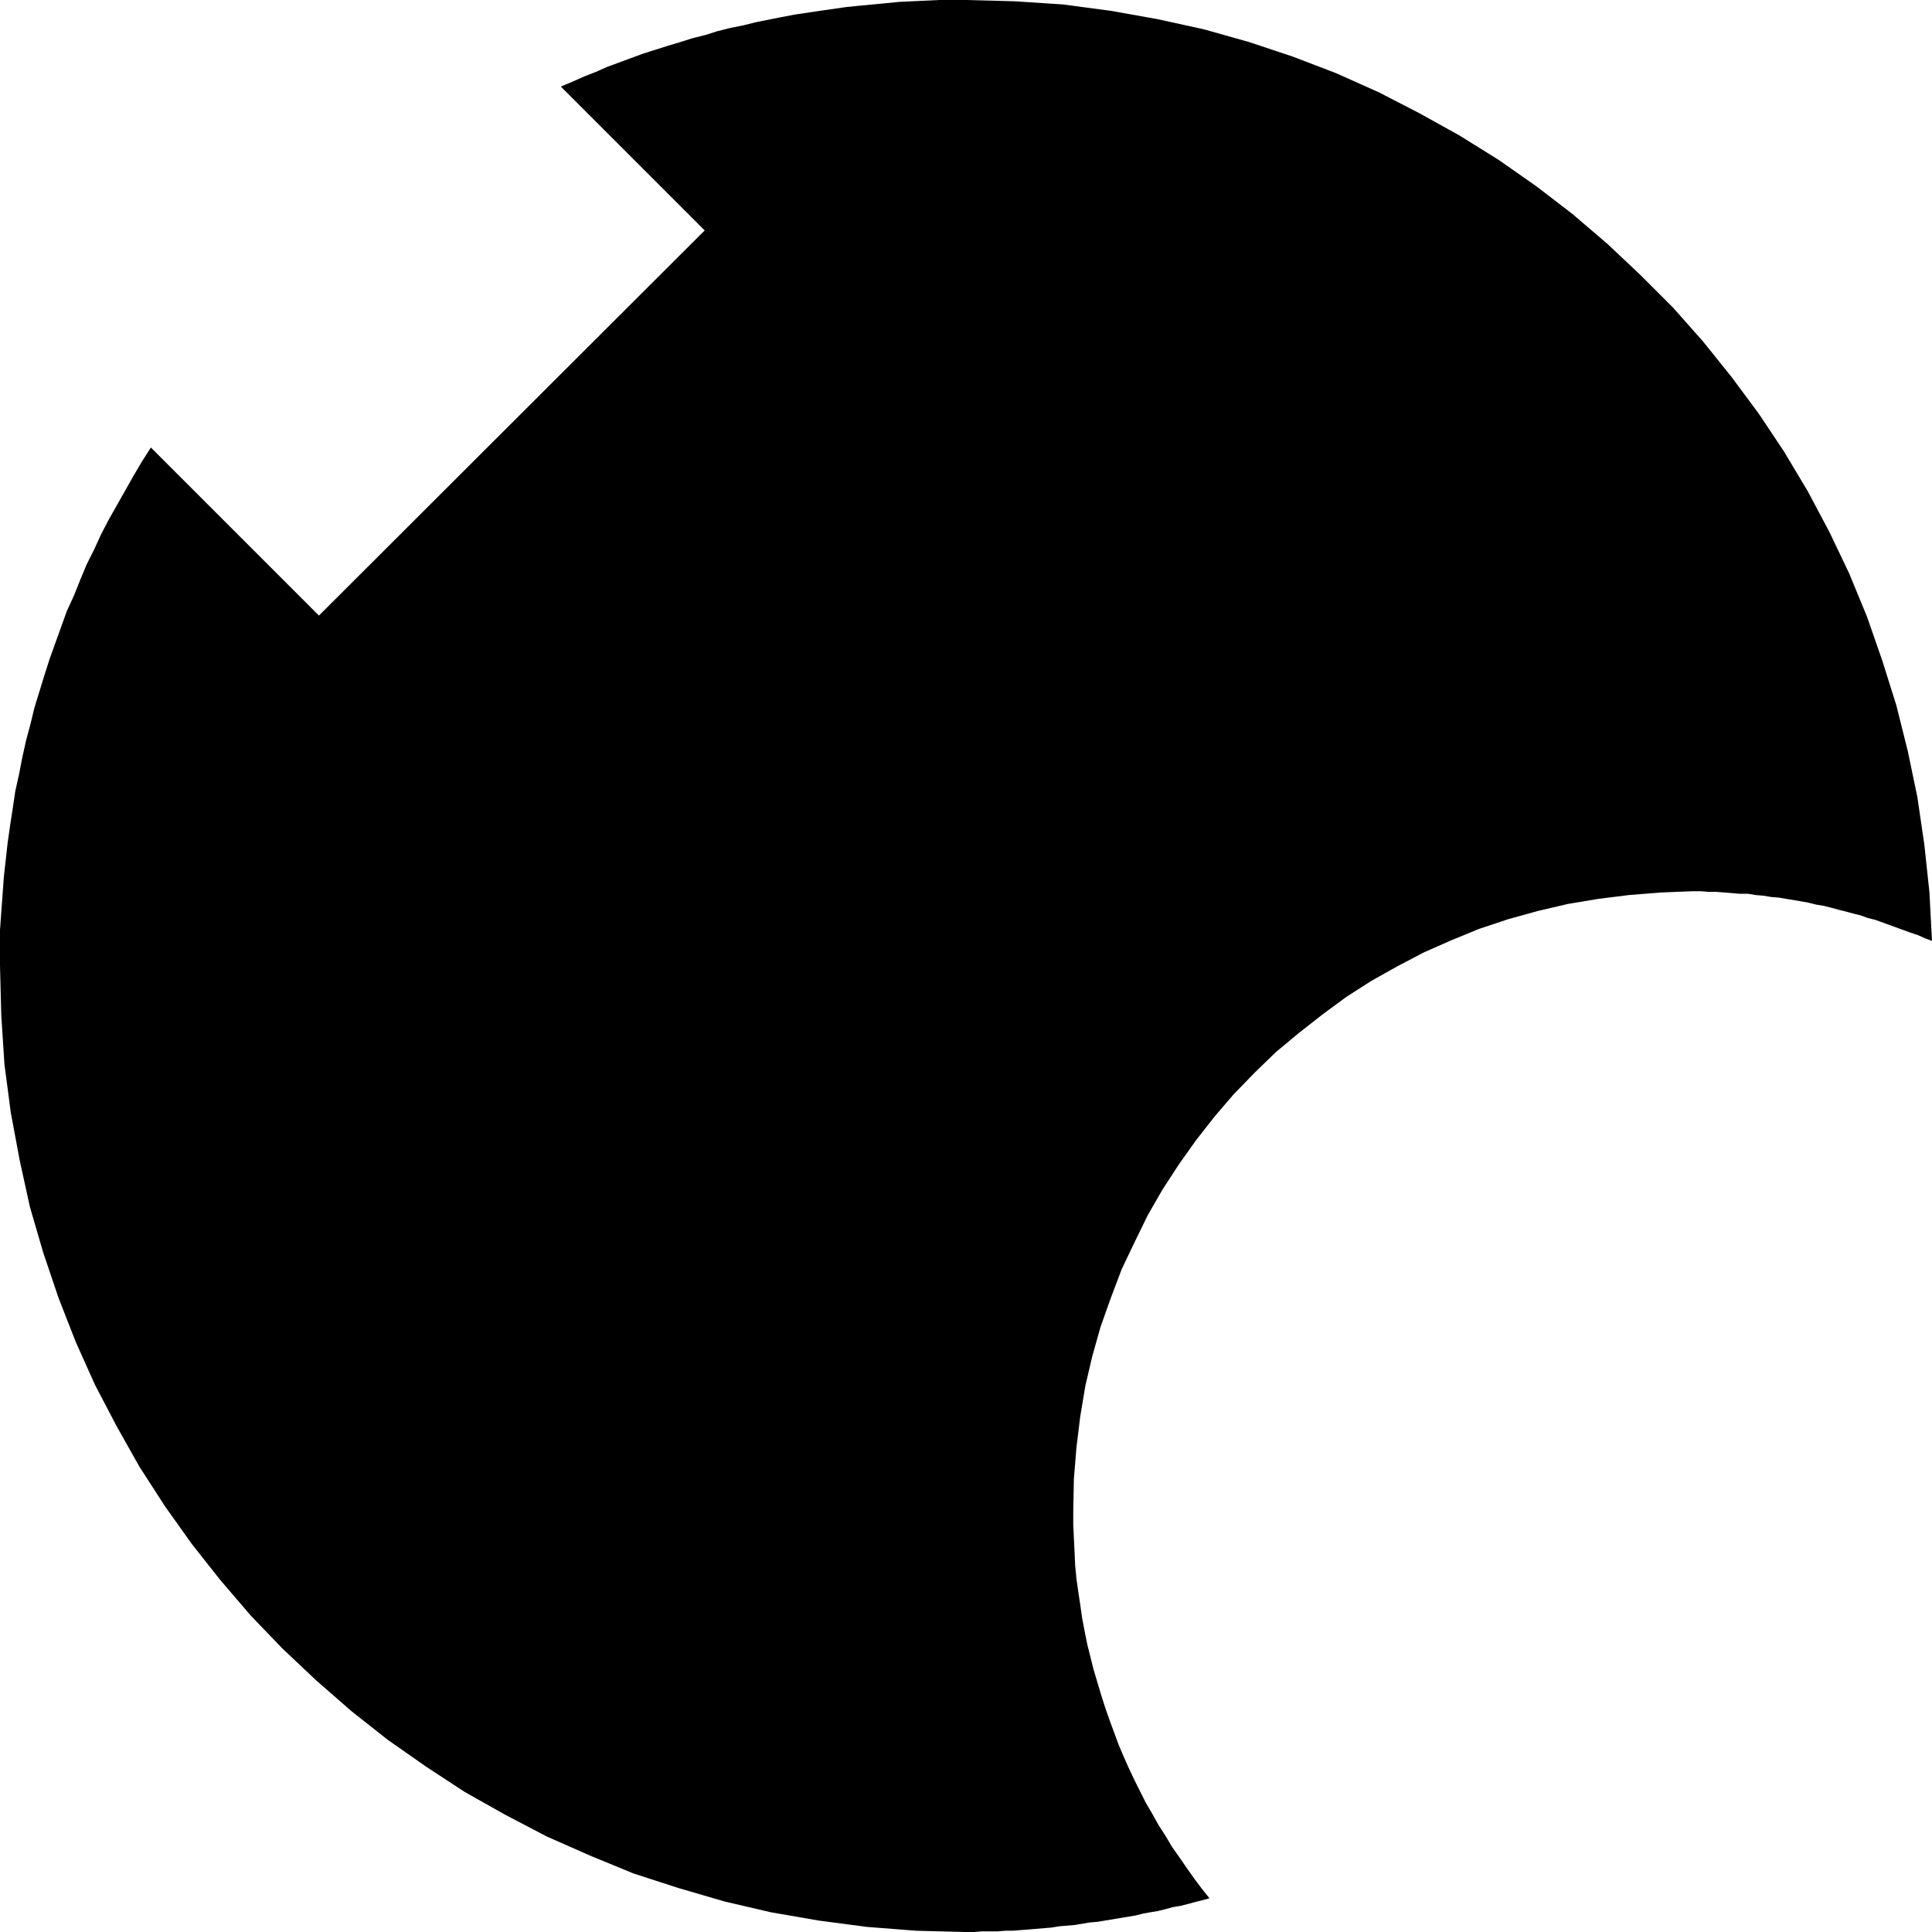 <?xml version="1.0" encoding="UTF-8" standalone="no"?>
<svg
   version="1.0"
   width="129.766mm"
   height="129.766mm"
   id="svg1"
   sodipodi:docname="Shape 255.wmf"
   xmlns:inkscape="http://www.inkscape.org/namespaces/inkscape"
   xmlns:sodipodi="http://sodipodi.sourceforge.net/DTD/sodipodi-0.dtd"
   xmlns="http://www.w3.org/2000/svg"
   xmlns:svg="http://www.w3.org/2000/svg">
  <sodipodi:namedview
     id="namedview1"
     pagecolor="#ffffff"
     bordercolor="#000000"
     borderopacity="0.25"
     inkscape:showpageshadow="2"
     inkscape:pageopacity="0.0"
     inkscape:pagecheckerboard="0"
     inkscape:deskcolor="#d1d1d1"
     inkscape:document-units="mm" />
  <defs
     id="defs1">
    <pattern
       id="WMFhbasepattern"
       patternUnits="userSpaceOnUse"
       width="6"
       height="6"
       x="0"
       y="0" />
  </defs>
  <path
     style="fill:#000000;fill-opacity:1;fill-rule:evenodd;stroke:none"
     d="M 142.369,21.978 178.891,58.499 80.962,156.267 38.299,113.605 l -2.262,3.555 -2.101,3.555 -2.101,3.717 -2.101,3.717 -2.101,3.717 -1.939,3.717 -1.778,3.878 -1.939,3.878 -1.616,3.878 -1.616,4.04 -1.778,3.878 -1.454,4.04 -1.454,4.04 -1.454,4.04 -1.293,4.04 -1.293,4.202 -1.293,4.202 -0.97,4.04 -1.131,4.202 -0.97,4.363 -0.808,4.202 -0.97,4.363 -0.646,4.363 -0.646,4.202 -0.646,4.525 -0.485,4.363 -0.485,4.363 -0.323,4.525 -0.323,4.363 L 0,236.097 v 4.525 4.525 l 0.323,12.605 0.808,12.443 1.616,12.282 2.262,12.12 2.586,11.797 3.394,11.635 3.878,11.474 4.363,11.15 4.848,10.827 5.494,10.504 5.818,10.342 6.464,10.019 6.787,9.534 7.272,9.211 7.757,9.05 8.08,8.403 8.565,8.08 8.888,7.757 9.211,7.272 9.696,6.787 9.858,6.464 10.342,5.818 10.504,5.494 10.989,4.848 10.989,4.525 11.474,3.717 11.635,3.394 11.797,2.747 12.12,2.101 12.282,1.616 12.443,0.97 12.605,0.323 h 2.101 l 1.939,-0.162 h 1.939 2.101 l 1.939,-0.162 h 1.939 l 1.939,-0.162 2.101,-0.162 1.939,-0.162 1.939,-0.162 1.939,-0.162 1.939,-0.323 1.939,-0.162 1.939,-0.162 1.939,-0.323 1.939,-0.323 1.939,-0.162 1.939,-0.323 1.939,-0.323 1.939,-0.323 1.939,-0.323 1.939,-0.323 1.939,-0.485 1.778,-0.323 1.939,-0.323 1.939,-0.485 1.778,-0.485 1.939,-0.323 1.939,-0.485 1.778,-0.485 1.939,-0.485 1.778,-0.485 -1.939,-2.424 -1.939,-2.586 -1.939,-2.747 -1.778,-2.586 -1.939,-2.747 -1.616,-2.747 -1.778,-2.747 -1.616,-2.909 -1.616,-2.747 -1.454,-2.909 -1.454,-2.909 -1.454,-3.07 -1.293,-2.909 -1.293,-3.07 -1.131,-3.07 -1.131,-3.07 -1.131,-3.232 -0.97,-3.07 -0.97,-3.232 -0.97,-3.232 -0.808,-3.232 -0.808,-3.232 -0.646,-3.232 -0.646,-3.394 -0.485,-3.394 -0.485,-3.232 -0.485,-3.394 -0.323,-3.394 -0.162,-3.555 -0.162,-3.394 -0.162,-3.394 v -3.555 l 0.162,-8.08 0.646,-7.918 0.97,-7.918 1.293,-7.757 1.778,-7.595 2.101,-7.434 2.586,-7.272 2.747,-7.272 3.232,-6.787 3.394,-6.949 3.717,-6.464 4.202,-6.464 4.363,-6.141 4.686,-5.979 4.848,-5.656 5.333,-5.494 5.333,-5.171 5.818,-4.848 5.979,-4.686 6.141,-4.525 6.302,-4.04 6.626,-3.717 6.787,-3.555 6.949,-3.07 7.11,-2.909 7.272,-2.424 7.595,-2.101 7.595,-1.778 7.757,-1.293 7.757,-0.97 8.08,-0.646 8.08,-0.323 h 2.101 l 1.939,0.162 h 1.939 l 2.101,0.162 1.939,0.162 1.939,0.162 h 2.101 l 1.939,0.323 1.939,0.162 1.939,0.323 1.939,0.162 1.939,0.323 1.939,0.323 1.939,0.323 1.778,0.323 1.939,0.485 1.939,0.323 1.939,0.485 1.778,0.485 1.939,0.485 1.778,0.485 1.939,0.485 1.778,0.646 1.939,0.485 1.778,0.646 1.778,0.646 1.778,0.646 1.778,0.646 1.778,0.646 1.939,0.646 1.778,0.808 1.778,0.646 -0.646,-12.282 -1.293,-12.12 -1.778,-12.12 -2.424,-11.635 -2.909,-11.635 -3.555,-11.312 -3.878,-11.15 -4.525,-10.989 -5.01,-10.504 -5.494,-10.342 -5.979,-10.019 -6.464,-9.696 -6.949,-9.373 -7.272,-9.05 -7.595,-8.565 -8.242,-8.242 -8.403,-7.918 -8.888,-7.595 -9.05,-6.949 -9.696,-6.787 -9.858,-6.141 L 360.368,28.765 350.025,23.432 339.198,18.584 328.209,14.382 317.059,10.666 305.585,7.434 293.788,4.848 281.992,2.747 269.872,1.131 257.59,0.323 245.147,0 h -3.394 -3.394 l -3.394,0.162 -3.394,0.162 -3.394,0.162 -3.232,0.323 -3.394,0.323 -3.394,0.323 -3.232,0.323 -3.394,0.485 -3.394,0.485 -3.232,0.485 -3.232,0.485 -3.394,0.646 -3.232,0.646 -3.232,0.646 -3.232,0.808 -3.232,0.646 -3.232,0.808 -3.07,0.97 -3.232,0.808 -3.07,0.97 -3.232,0.97 -3.07,0.97 -3.07,0.97 -3.07,1.131 -3.07,1.131 -3.07,1.131 -2.909,1.293 -2.909,1.131 -2.909,1.293 z"
     id="path1" />
</svg>
